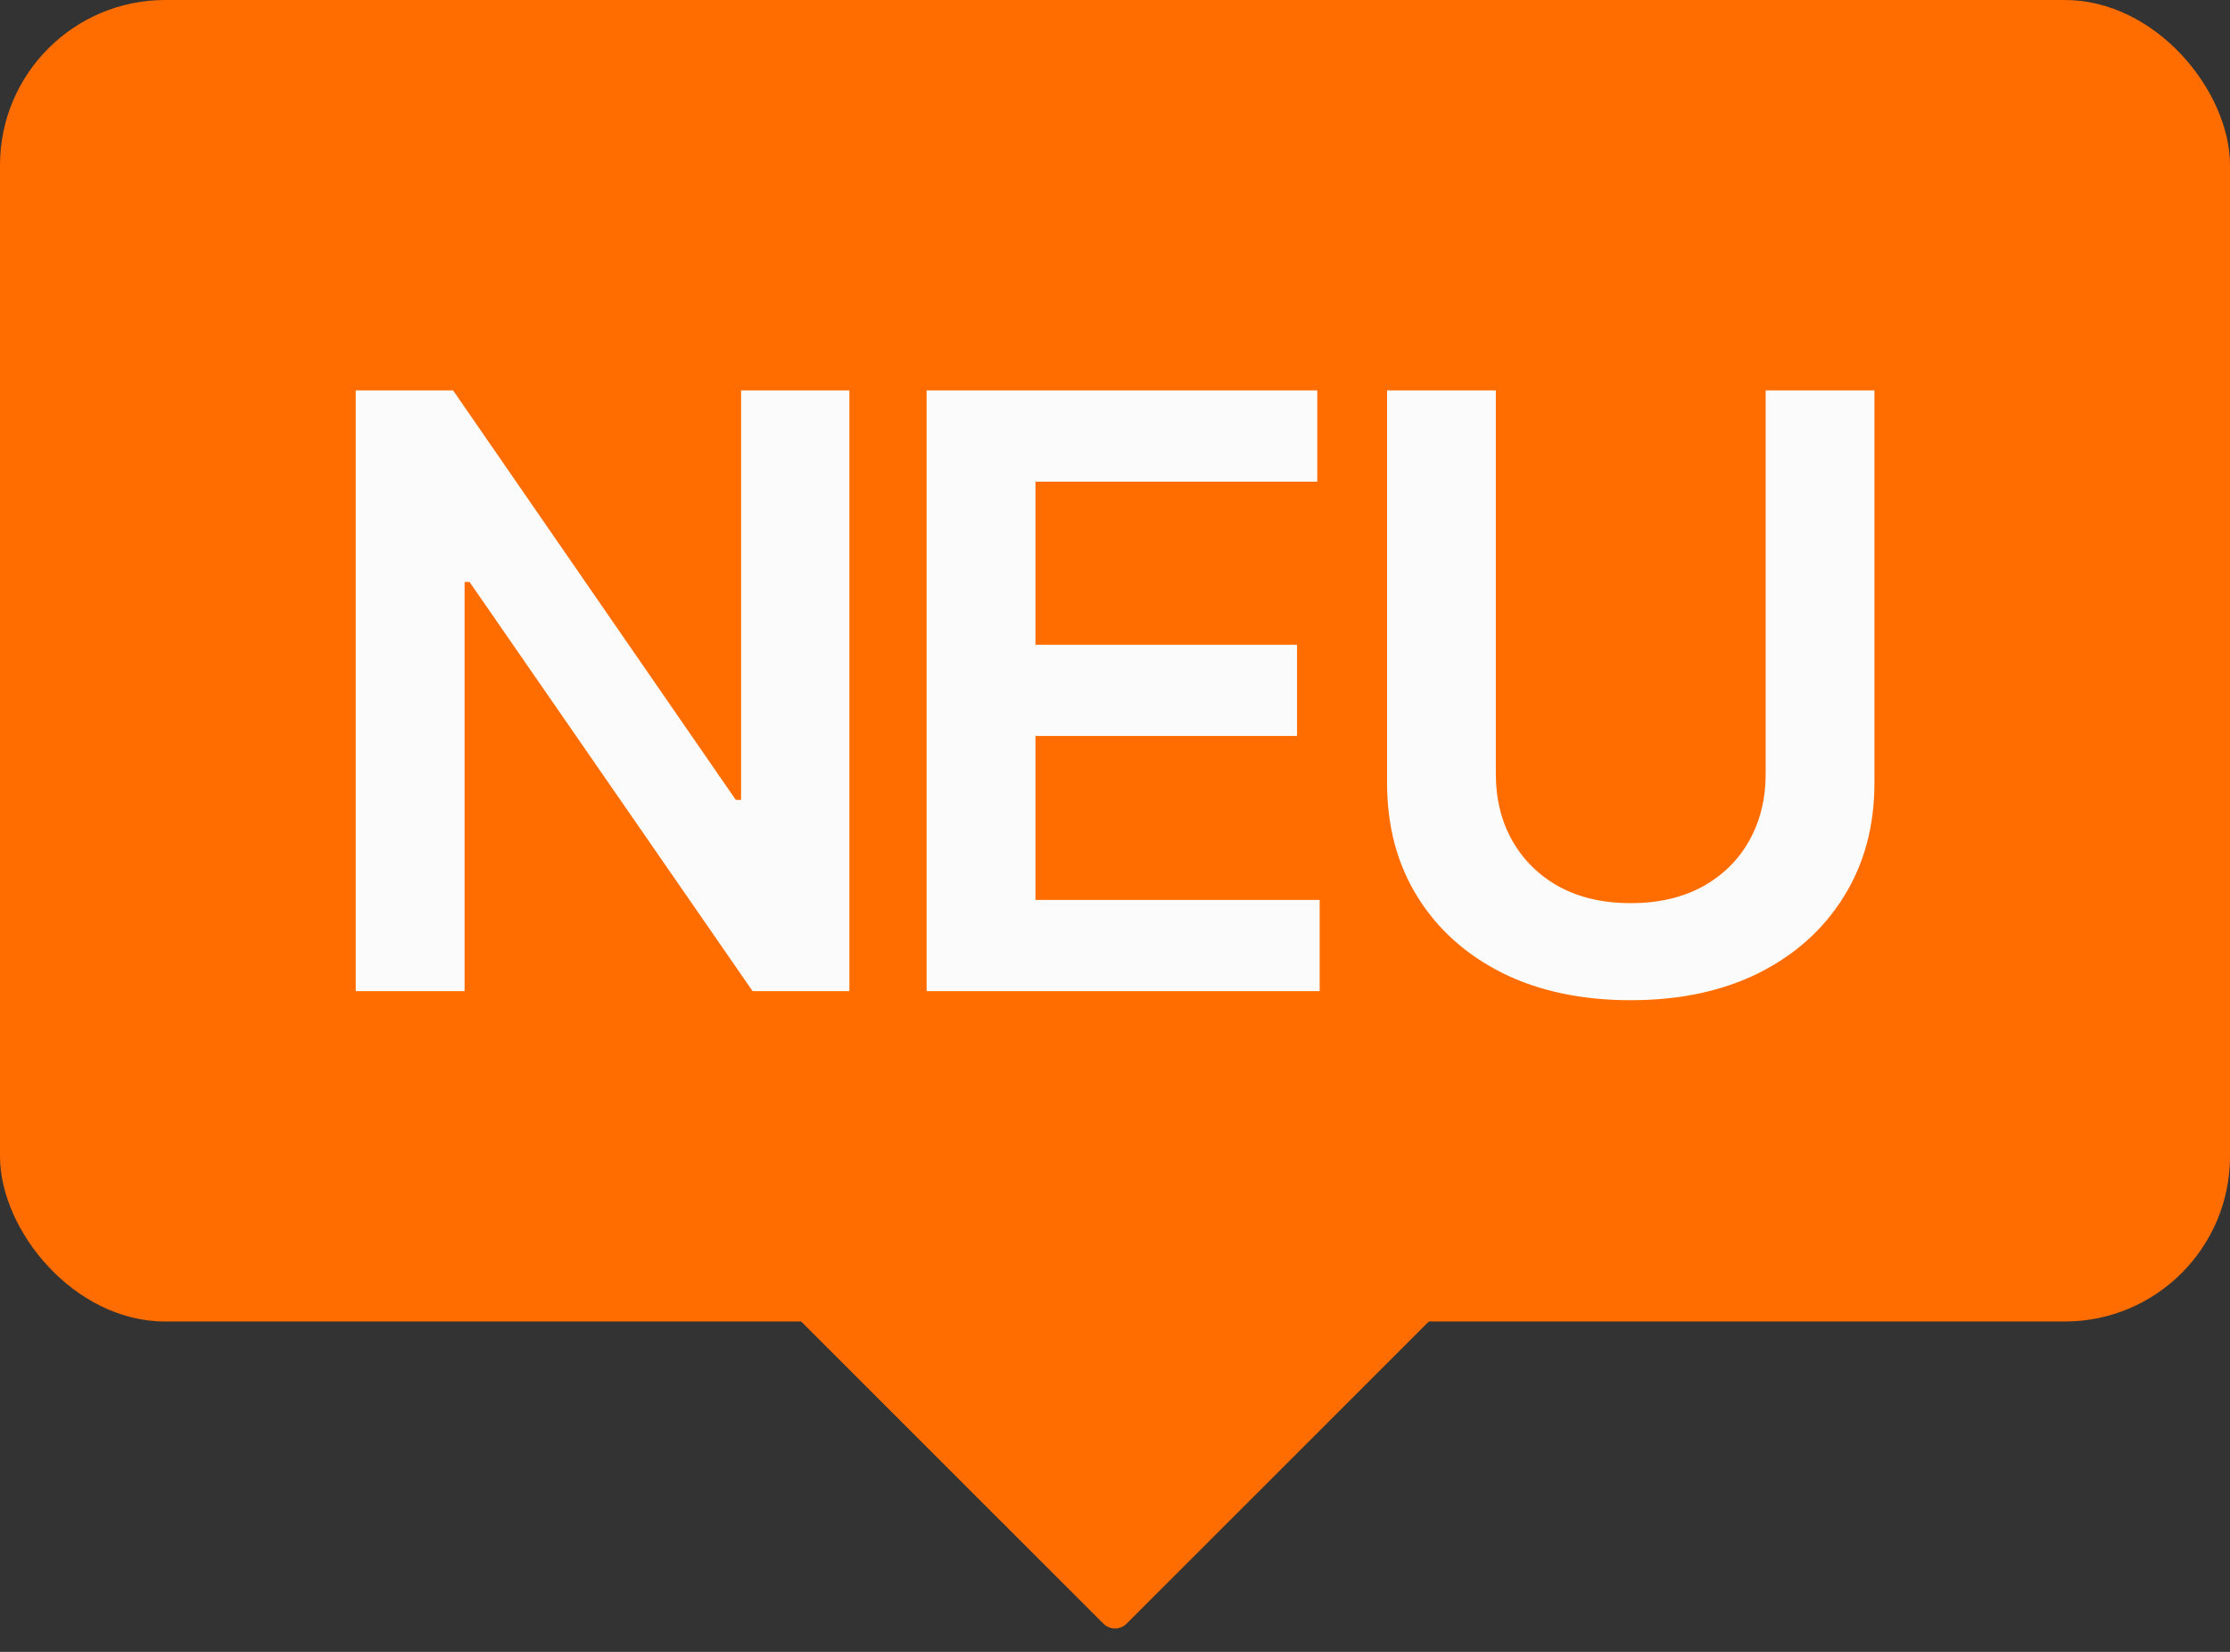 <svg width="27" height="20" viewBox="0 0 27 20" fill="none" xmlns="http://www.w3.org/2000/svg">
<rect x="0" y="0" width="27" height="20" fill="#333333" stroke="none"/>
<rect width="27" height="16" rx="2" fill="#FF6D00"/>
<path d="M10.284 4.727V12H9.112L5.685 7.046H5.625V12H4.307V4.727H5.486L8.909 9.685H8.973V4.727H10.284ZM11.219 12V4.727H15.949V5.832H12.537V7.806H15.704V8.911H12.537V10.896H15.978V12H11.219ZM21.378 4.727H22.695V9.479C22.695 10 22.572 10.458 22.326 10.853C22.082 11.248 21.739 11.557 21.296 11.78C20.854 12 20.336 12.11 19.744 12.11C19.15 12.11 18.632 12 18.189 11.78C17.746 11.557 17.403 11.248 17.159 10.853C16.915 10.458 16.794 10 16.794 9.479V4.727H18.111V9.369C18.111 9.672 18.177 9.942 18.31 10.178C18.445 10.415 18.634 10.601 18.878 10.736C19.122 10.868 19.411 10.935 19.744 10.935C20.078 10.935 20.367 10.868 20.611 10.736C20.857 10.601 21.047 10.415 21.179 10.178C21.312 9.942 21.378 9.672 21.378 9.369V4.727Z" fill="#FBFBFB"/>
<path d="M13.359 19.658L9.341 15.641C9.215 15.515 9.305 15.3 9.483 15.3H17.517C17.695 15.3 17.785 15.515 17.659 15.641L13.641 19.658C13.563 19.736 13.437 19.736 13.359 19.658Z" fill="#FF6D00"/>
</svg>
